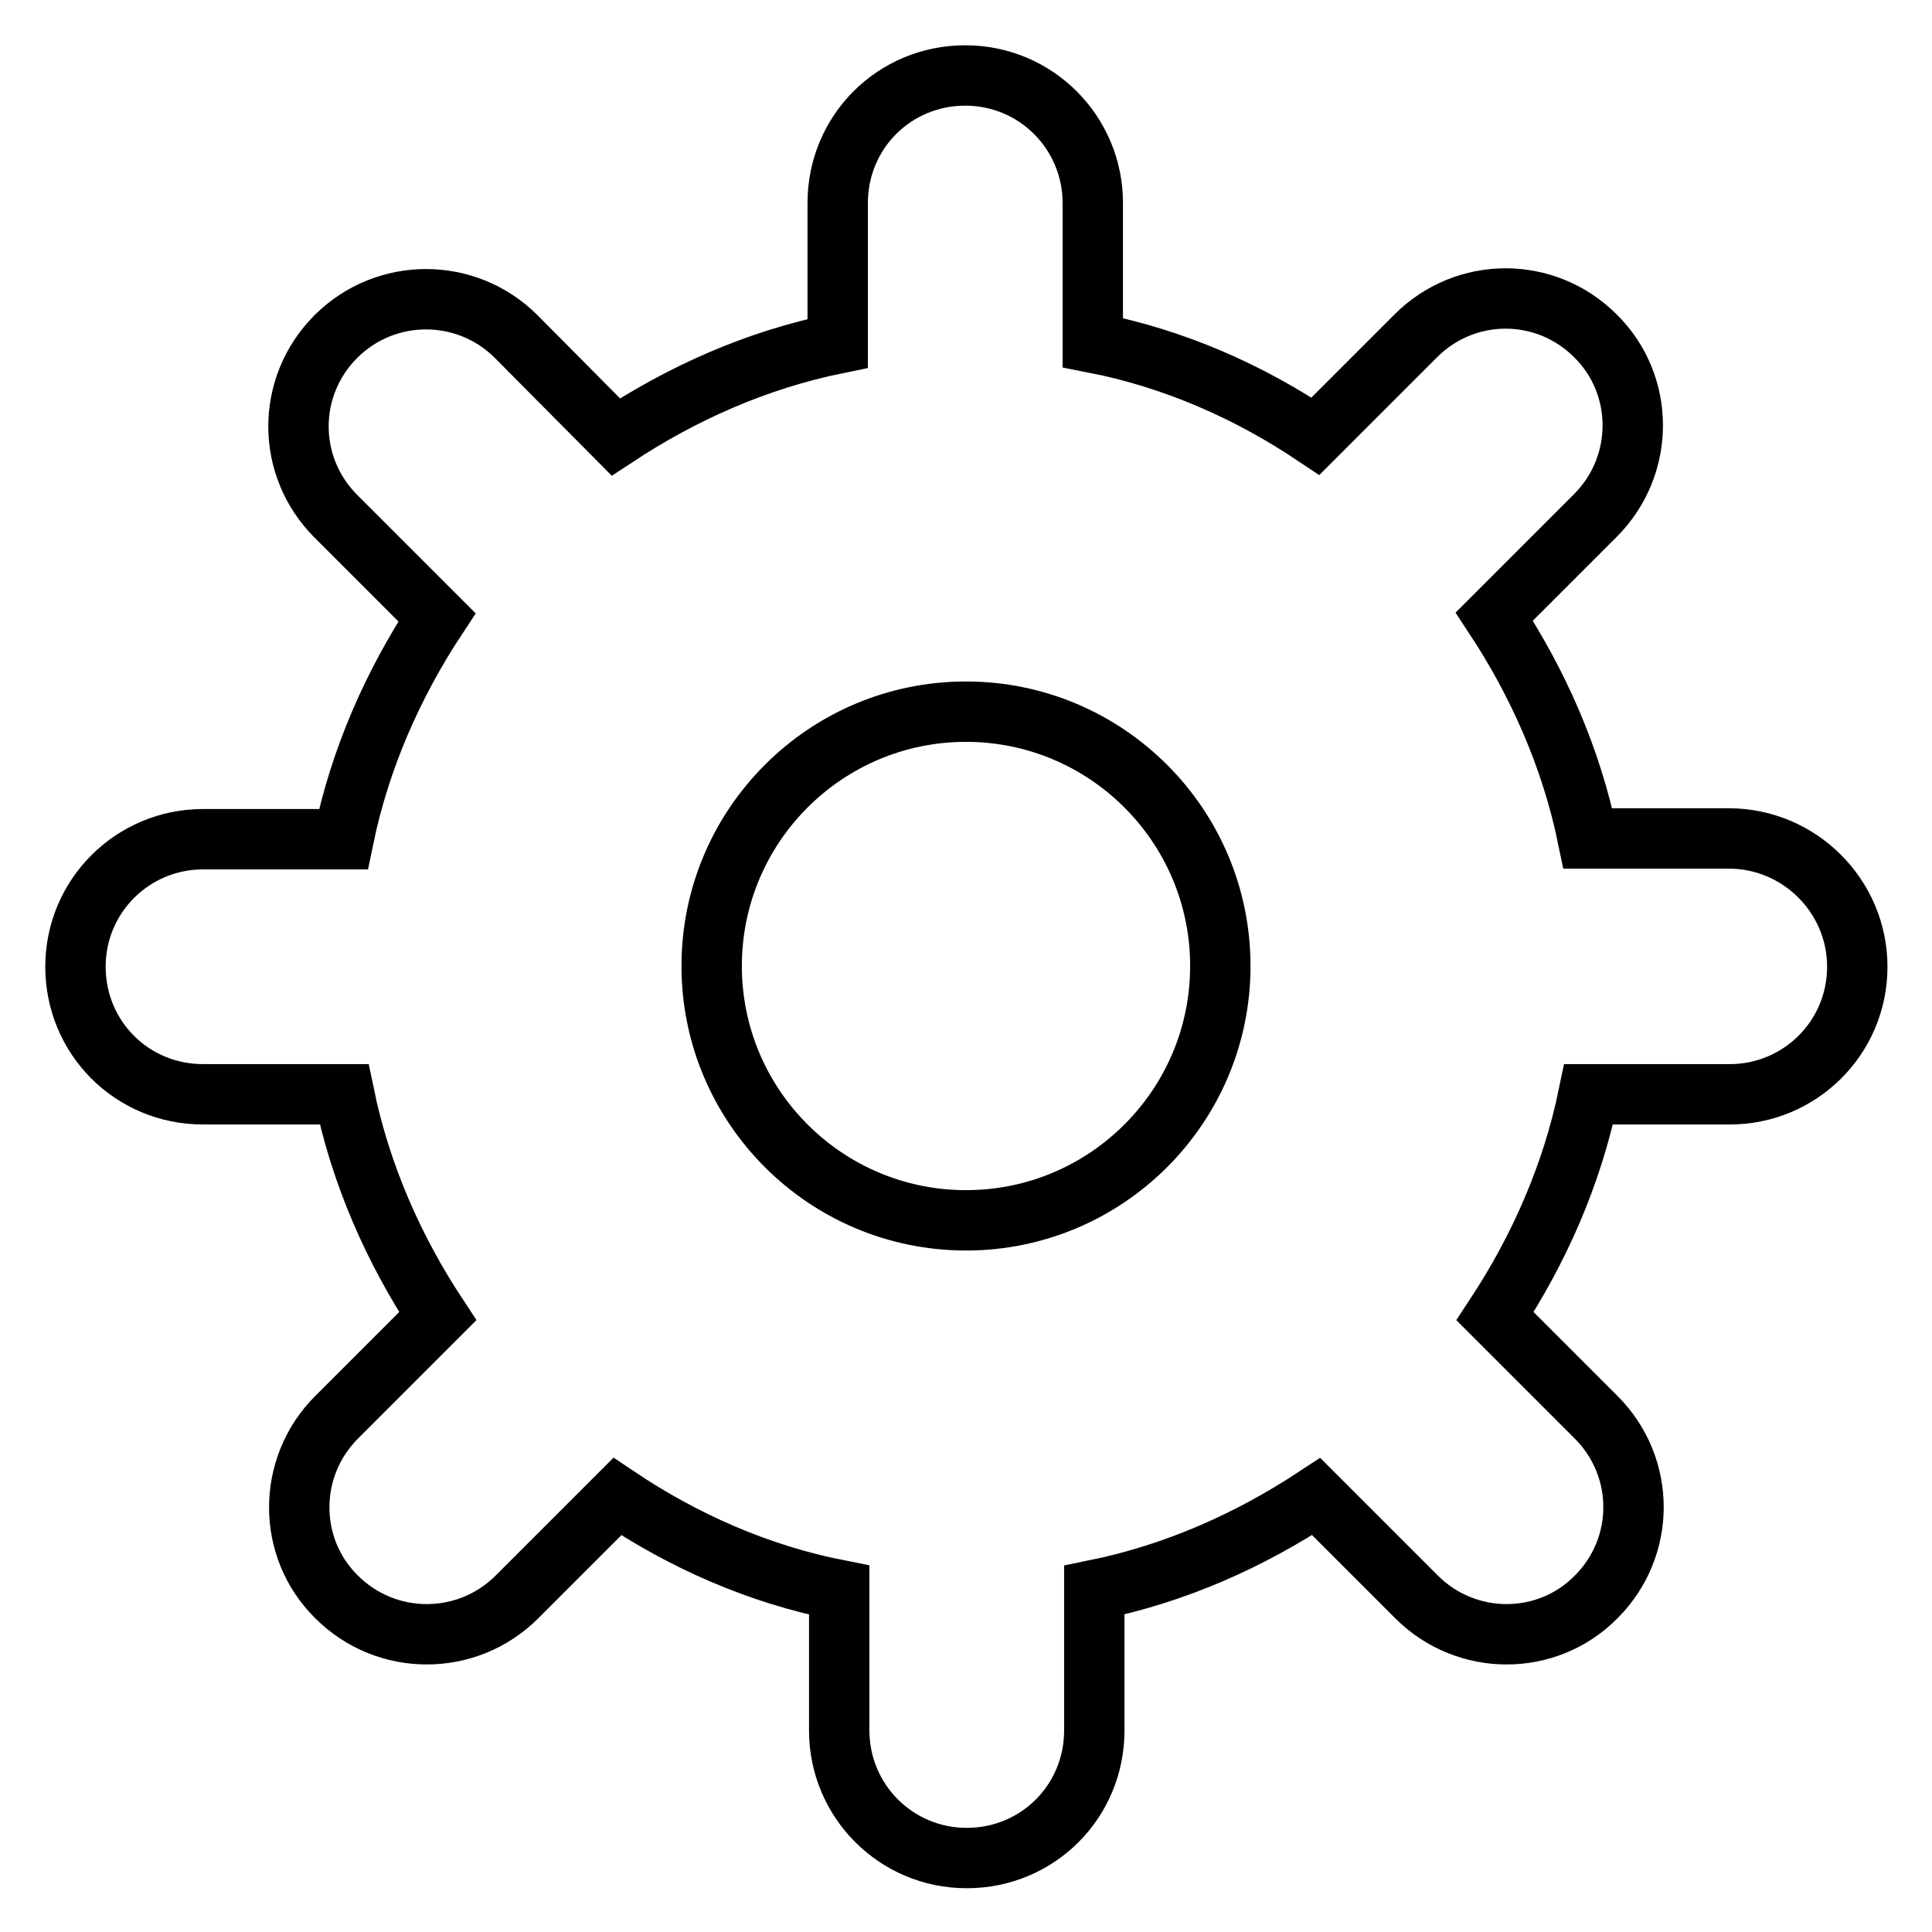 <?xml version="1.0" encoding="utf-8"?>
<!-- Svg Vector Icons : http://www.onlinewebfonts.com/icon -->
<!DOCTYPE svg PUBLIC "-//W3C//DTD SVG 1.1//EN" "http://www.w3.org/Graphics/SVG/1.1/DTD/svg11.dtd">
<svg version="1.1" xmlns="http://www.w3.org/2000/svg" xmlns:xlink="http://www.w3.org/1999/xlink" x="0px" y="0px" viewBox="0 0 256 256" enable-background="new 0 0 256 256" xml:space="preserve">
<g> <path stroke-width="8" fill-opacity="0" stroke="#000000"  d="M229.1,111.1h-18.7c-2.2-10.7-6.6-20.6-12.4-29.4l13.4-13.4c6.6-6.6,6.6-17.3,0-23.8 c-6.6-6.6-17.2-6.6-23.8,0l-13.3,13.3c-8.8-5.9-18.7-10.3-29.5-12.4V26.9c0-9.3-7.5-16.9-16.9-16.9s-16.9,7.5-16.9,16.9v18.6 c-10.8,2.2-20.6,6.6-29.4,12.4L68.4,44.6c-6.6-6.6-17.3-6.6-23.9,0c-6.6,6.6-6.6,17.2,0,23.8l13.4,13.4 c-5.8,8.8-10.2,18.7-12.4,29.4H26.9c-9.3,0-16.9,7.5-16.9,16.9s7.5,16.9,16.9,16.9h18.7c2.2,10.7,6.6,20.6,12.4,29.4l-13.4,13.4 c-6.6,6.6-6.6,17.3,0,23.8c6.6,6.6,17.3,6.6,23.9,0l13.3-13.3c8.8,5.9,18.7,10.3,29.4,12.4v18.6c0,9.3,7.5,16.9,16.9,16.9 s16.9-7.5,16.9-16.9v-18.6c10.8-2.2,20.6-6.6,29.4-12.4l13.3,13.3c6.6,6.6,17.3,6.6,23.8,0c6.6-6.6,6.6-17.2,0-23.8l-13.4-13.4 c5.8-8.8,10.2-18.7,12.4-29.4h18.7c9.3,0,16.9-7.5,16.9-16.9S238.4,111.1,229.1,111.1z M128,161.7c-18.6,0-33.7-15.1-33.7-33.7 s15.1-33.7,33.7-33.7s33.7,15.1,33.7,33.7S146.6,161.7,128,161.7z"/></g>
</svg>